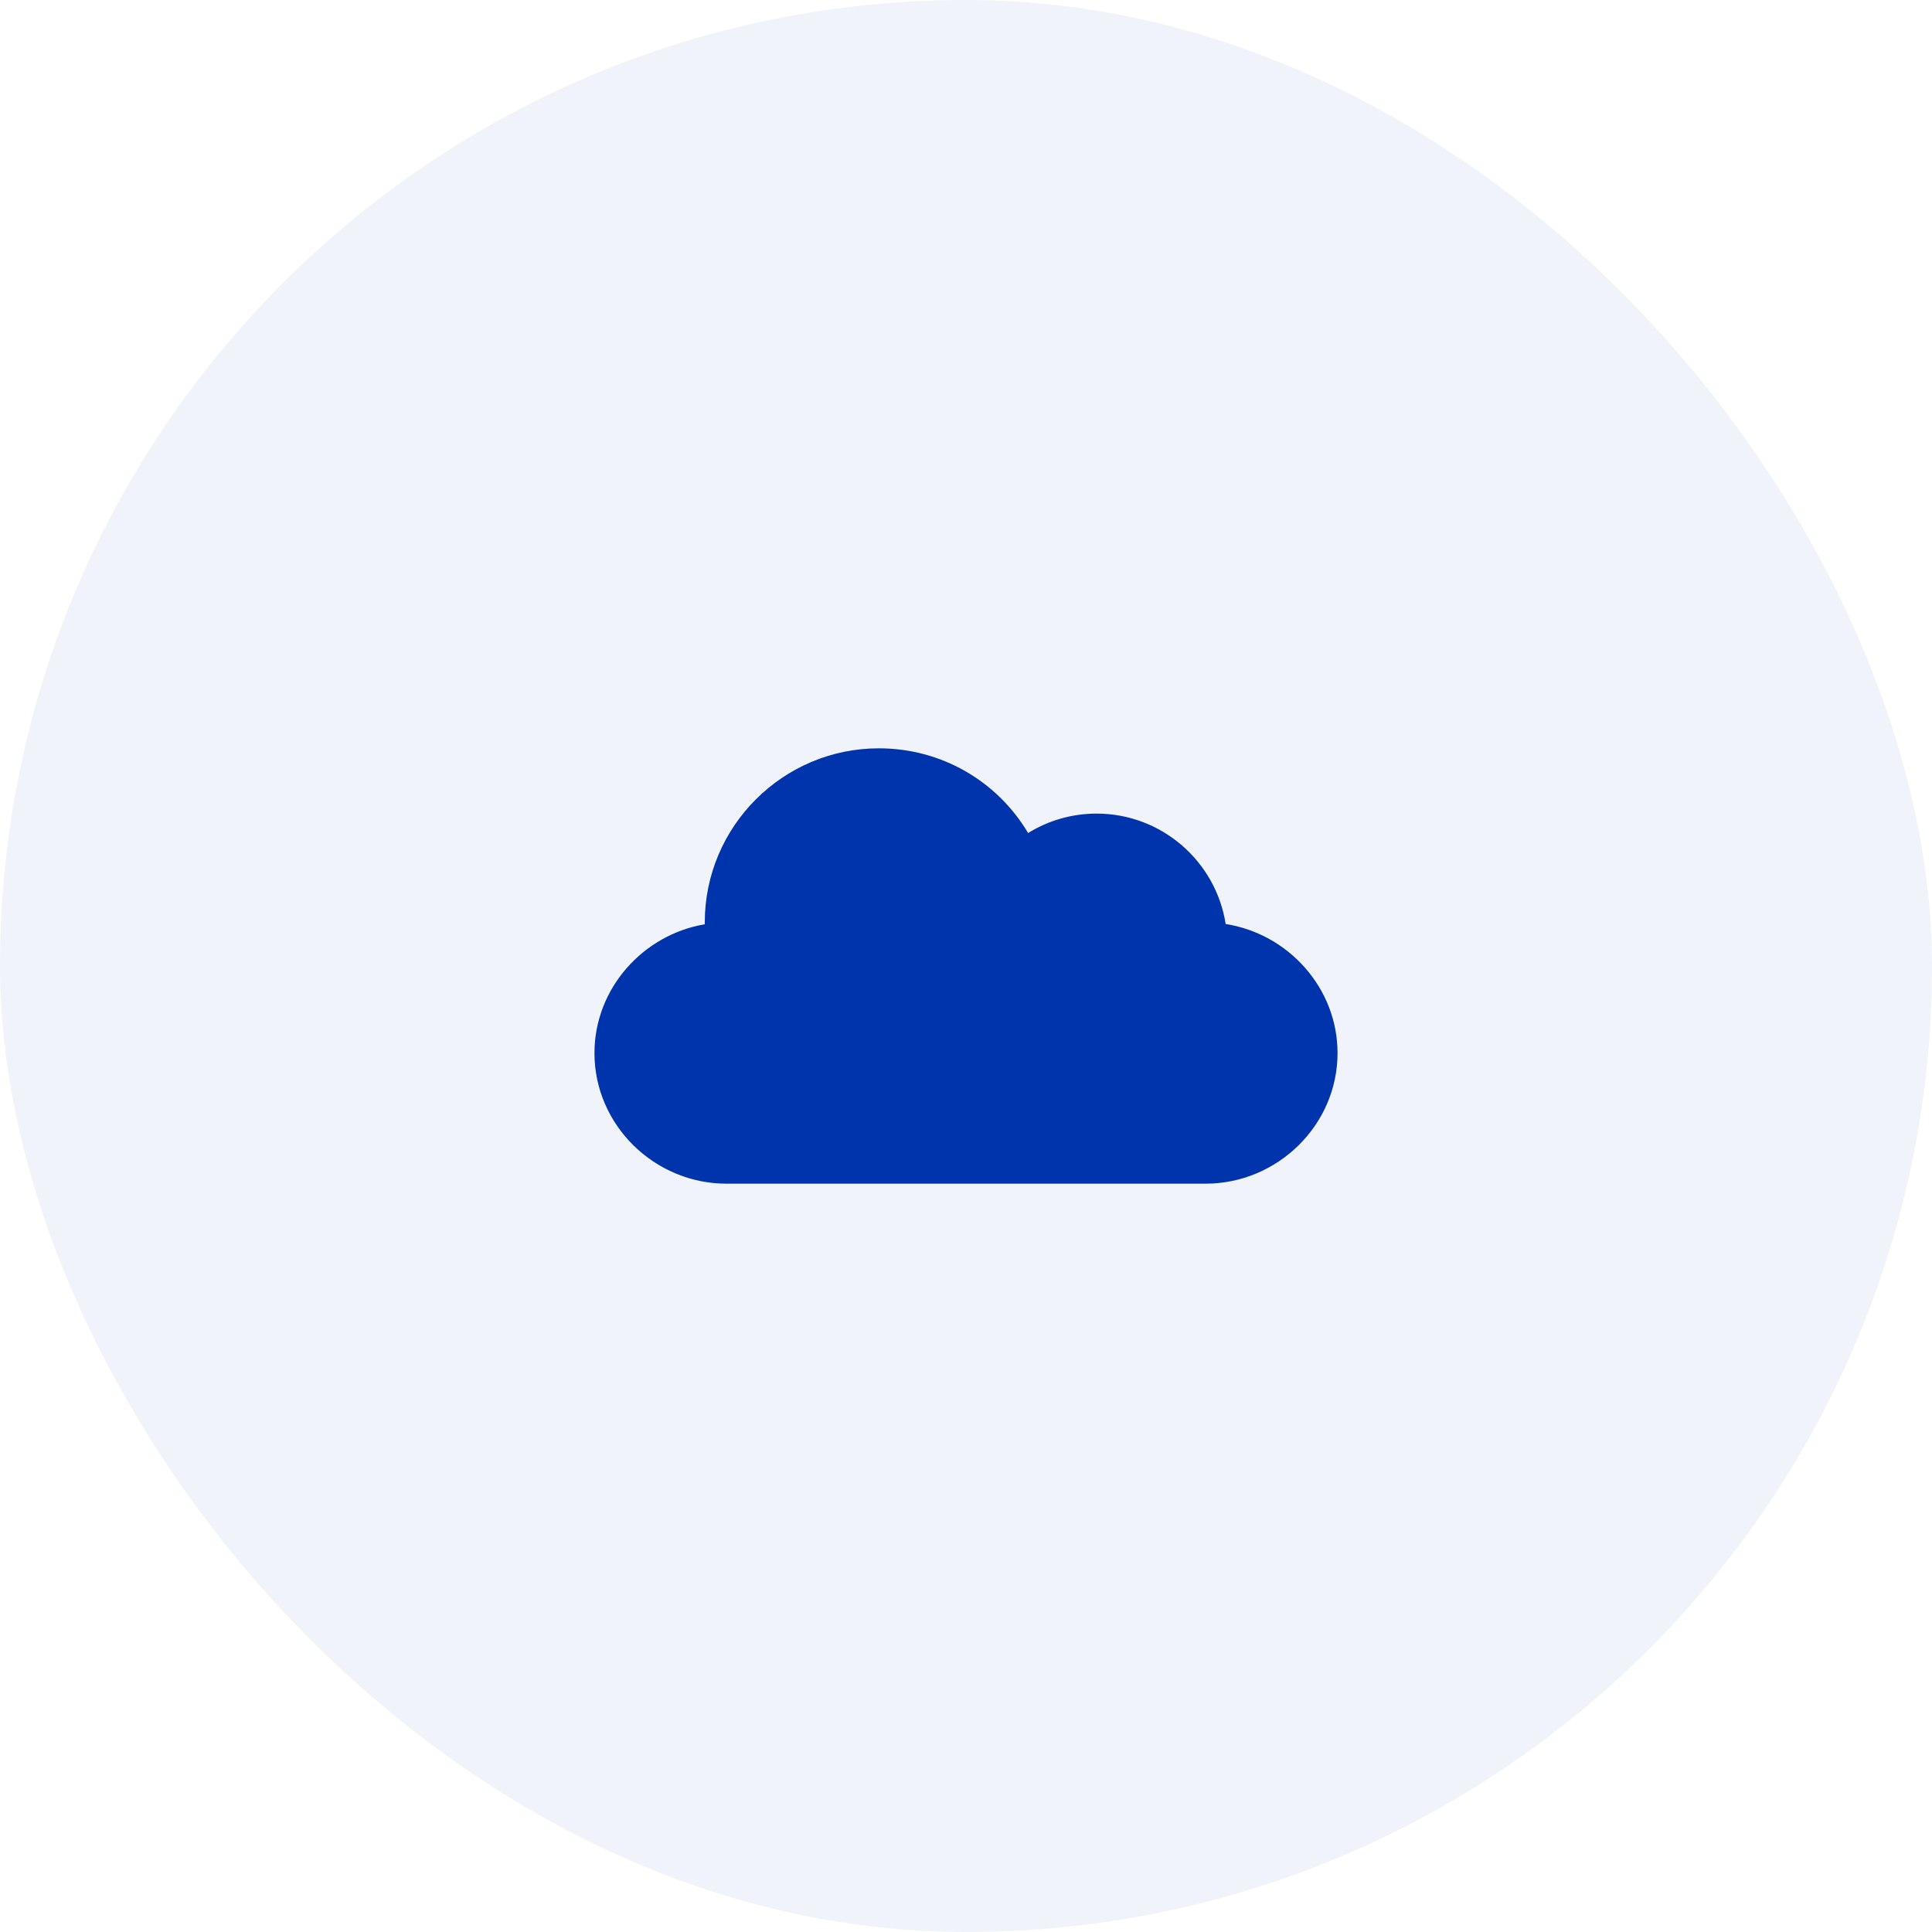 <?xml version="1.0" encoding="UTF-8"?> <svg xmlns="http://www.w3.org/2000/svg" width="52" height="52" viewBox="0 0 52 52" fill="none"><rect width="52" height="52" rx="26" fill="#0034AD" fill-opacity="0.06"></rect><path d="M32.989 24.87C32.727 23.189 31.269 21.898 29.516 21.898C28.856 21.898 28.222 22.081 27.672 22.421C26.835 21.015 25.329 20.141 23.656 20.141C21.072 20.141 18.969 22.244 18.969 24.828C18.969 24.844 18.969 24.861 18.969 24.877C17.308 25.157 16 26.605 16 28.344C16 30.282 17.616 31.859 19.555 31.859H32.445C34.384 31.859 36 30.282 36 28.344C36 26.59 34.671 25.133 32.989 24.87Z" fill="#0034AD"></path></svg> 